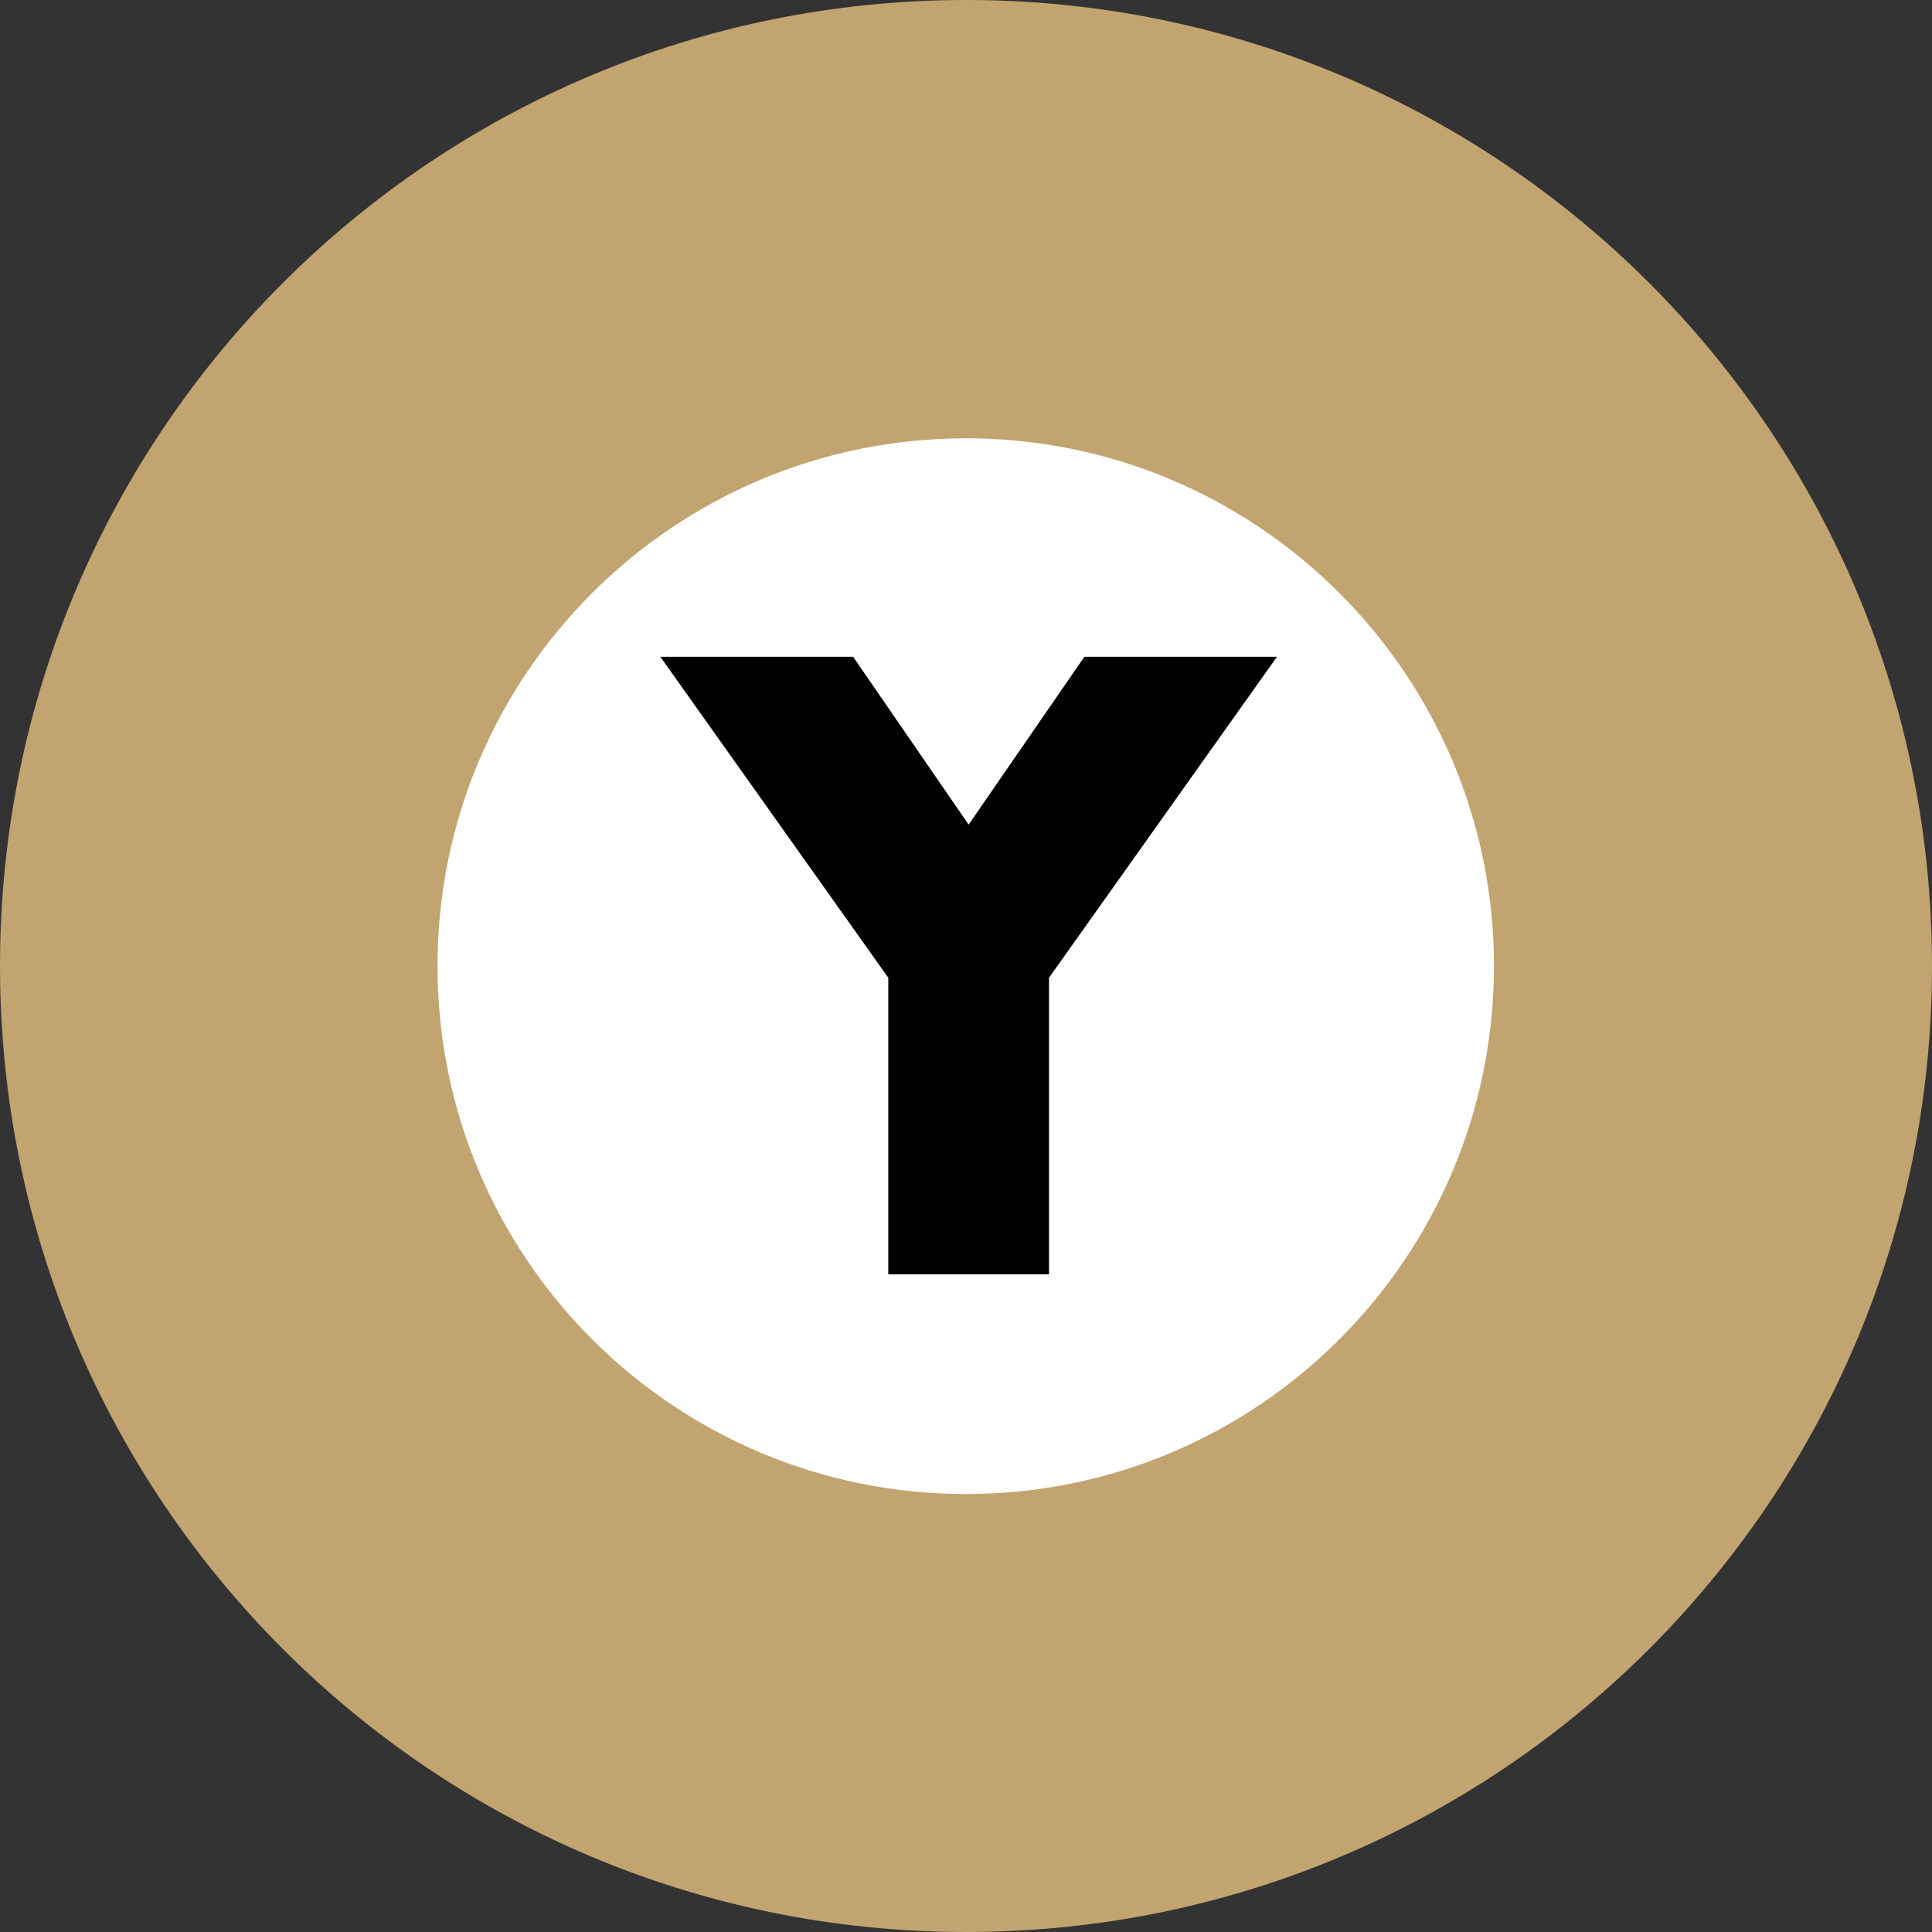 <?xml version="1.0" encoding="UTF-8" standalone="no"?>
<svg xmlns="http://www.w3.org/2000/svg" height="400" width="400" version="1.1">
<rect width="100%" height="100%" fill="#333333" stroke="none"/>
<g transform="matrix(0.125,0,0,-0.125,-345.259,446.214)translate(1937.843,1252.9)">
	<path fill="#c1a470"
		d="m 2424.419,2316.81 c -883.955,0 -1600.187,-716.061 -1600.187,-1599.892 0,-883.723 716.232,-1600.108 1600.187,-1600.108 883.624,0 1599.813,716.384 1599.813,1600.108 0,883.831 -716.189,1599.892 -1599.813,1599.892"/>
	<path fill="#ffffff"
		d="m 3298.711,716.917 c 0,-483.401 -391.834,-874.684 -874.292,-874.684 -483.792,0 -875.545,391.283 -875.545,874.684 0,482.432 391.753,873.931 875.545,873.931 482.457,0 874.292,-391.499 874.292,-873.931"/>
	<path d="m 1918.011,1228.943 319.263,0 191.31,-277.966 191.698,277.966 318.972,0 -377.55,-531.612 0,-491.256 -266.196,0 0,491.256 -377.497,531.612"/>
</g>
</svg>